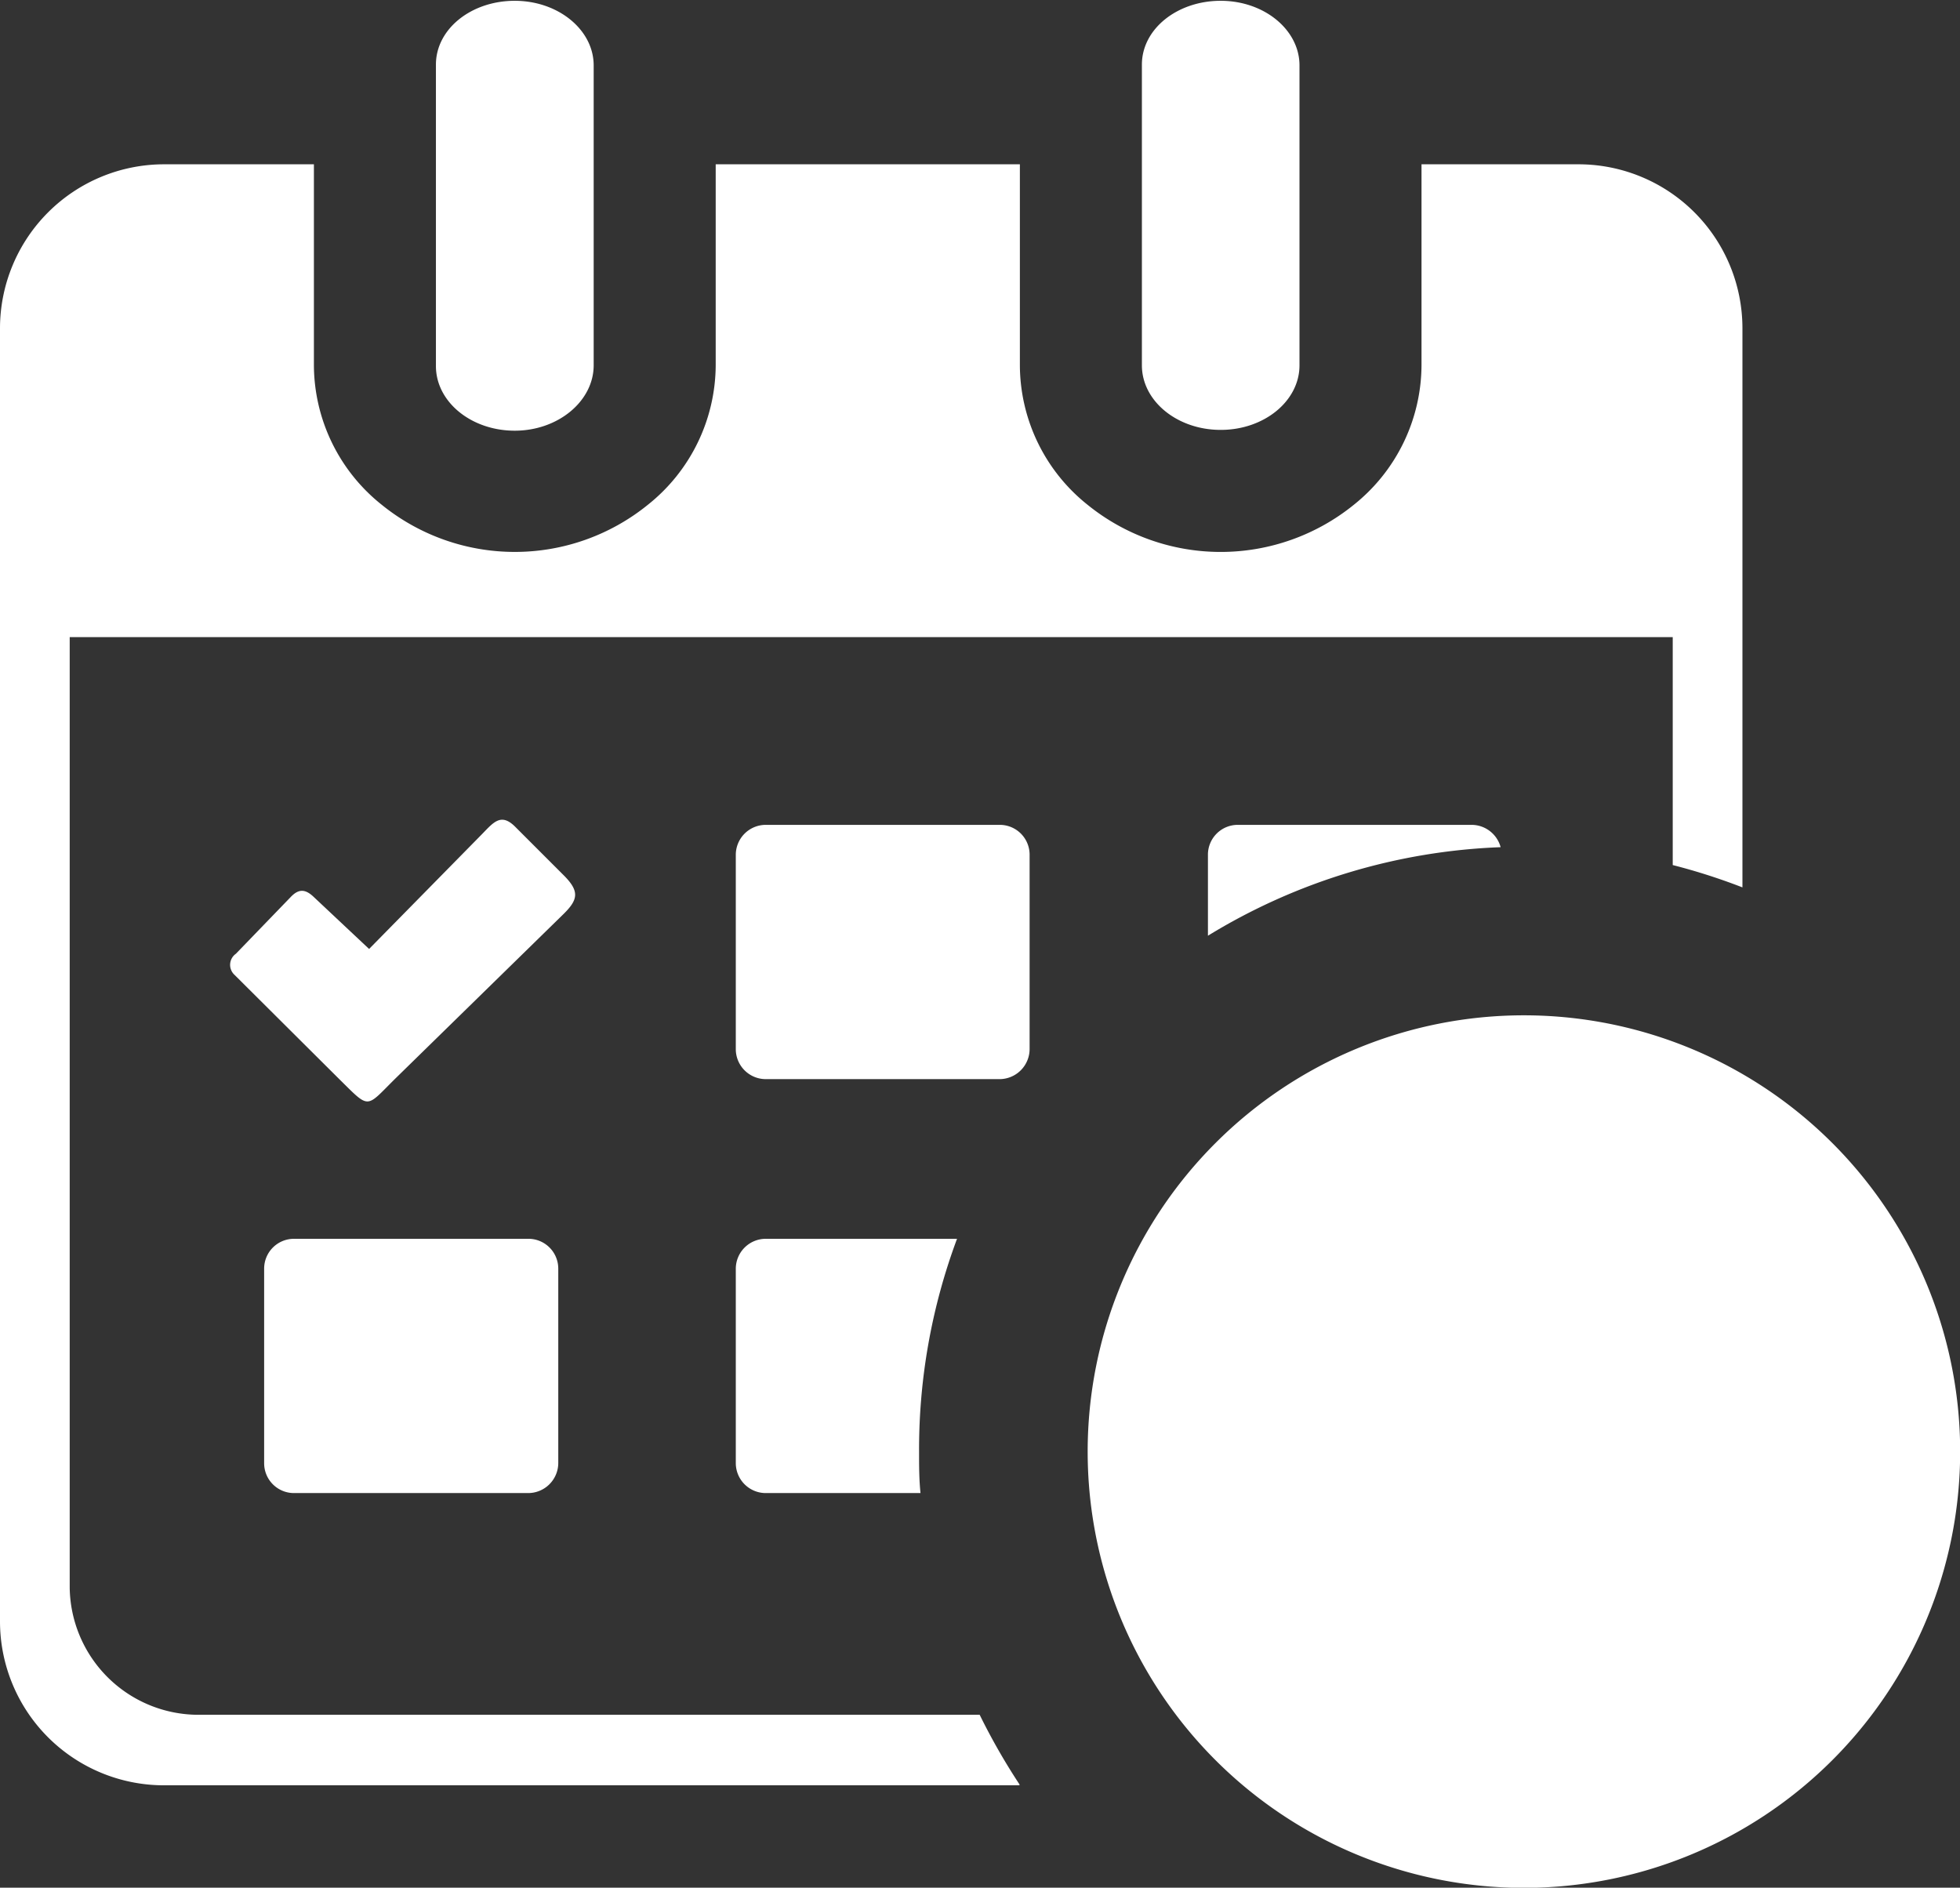 <svg id="Layer_1" data-name="Layer 1" xmlns="http://www.w3.org/2000/svg" viewBox="0 0 122.88 118.34">
<rect x="0" y="0" width="122.88" height="118.34" fill="#333333" stroke="none"/>
<path style="fill: #ffffff;" d="M95.53,63.65A27.35,27.35,0,1,1,68.19,91,27.35,27.35,0,0,1,95.53,63.65ZM71.59,4.05c0-2.23,2.21-4,4.94-4s4.94,1.82,4.94,4.05V22.9c0,2.24-2.21,4.05-4.94,4.05s-4.94-1.81-4.94-4.05V4.05Zm-44.26,0c0-2.23,2.21-4,4.94-4s4.95,1.82,4.95,4.05V22.9C37.22,25.14,35,27,32.27,27s-4.94-1.81-4.94-4.05V4.05ZM63.91,111.92H10.24A10.28,10.28,0,0,1,0,101.68V20.54A10.29,10.29,0,0,1,10.24,10.3h9.44V22.9a11.24,11.24,0,0,0,4.26,8.75,13.25,13.25,0,0,0,16.67,0,11.24,11.24,0,0,0,4.26-8.75V10.3H63.94V22.9a11.23,11.23,0,0,0,4.25,8.75,13.26,13.26,0,0,0,16.68,0,11.26,11.26,0,0,0,4.25-8.75V10.3H99a10.28,10.28,0,0,1,10.24,10.24V55.63a38.34,38.34,0,0,0-4.37-1.4V39.94H4.37V99.5a8.08,8.08,0,0,0,8.05,8h49a40.11,40.11,0,0,0,2.5,4.37ZM19.68,56.24l3.46,3.25,7.09-7.21c.73-.75,1.2-1.35,2.11-.41l3,3c1,1,.91,1.52,0,2.42L24.82,67.58c-1.92,1.89-1.59,2-3.55.07l-6.56-6.53a.85.85,0,0,1,.08-1.33l3.43-3.55c.51-.54.93-.51,1.46,0ZM48,51.71H62.68a1.87,1.87,0,0,1,1.87,1.86V65.78a1.89,1.89,0,0,1-1.87,1.87H48a1.88,1.88,0,0,1-1.87-1.87V53.57A1.88,1.88,0,0,1,48,51.71Zm29.59,0H92.27a1.89,1.89,0,0,1,1.81,1.4,37.79,37.79,0,0,0-18.35,5.55V53.57a1.87,1.87,0,0,1,1.87-1.86ZM48,77.66H60A37.81,37.81,0,0,0,57.62,91c0,.87,0,1.74.09,2.6H48a1.88,1.88,0,0,1-1.87-1.87V79.53A1.88,1.88,0,0,1,48,77.66Zm-29.58,0H33.1A1.87,1.87,0,0,1,35,79.53v12.2A1.89,1.89,0,0,1,33.1,93.6H18.43a1.87,1.87,0,0,1-1.87-1.87V79.53a1.87,1.87,0,0,1,1.87-1.87Zm73.31-.43h3.34a1.12,1.12,0,0,1,1.12,1.12V91.23H108a1.12,1.12,0,0,1,1.12,1.11v3.35A1.12,1.12,0,0,1,108,96.8H90.63V78.35a1.12,1.12,0,0,1,1.11-1.12Zm3.79-7.37A21.14,21.14,0,1,1,74.4,91,21.13,21.13,0,0,1,95.53,69.86Z"/></svg>